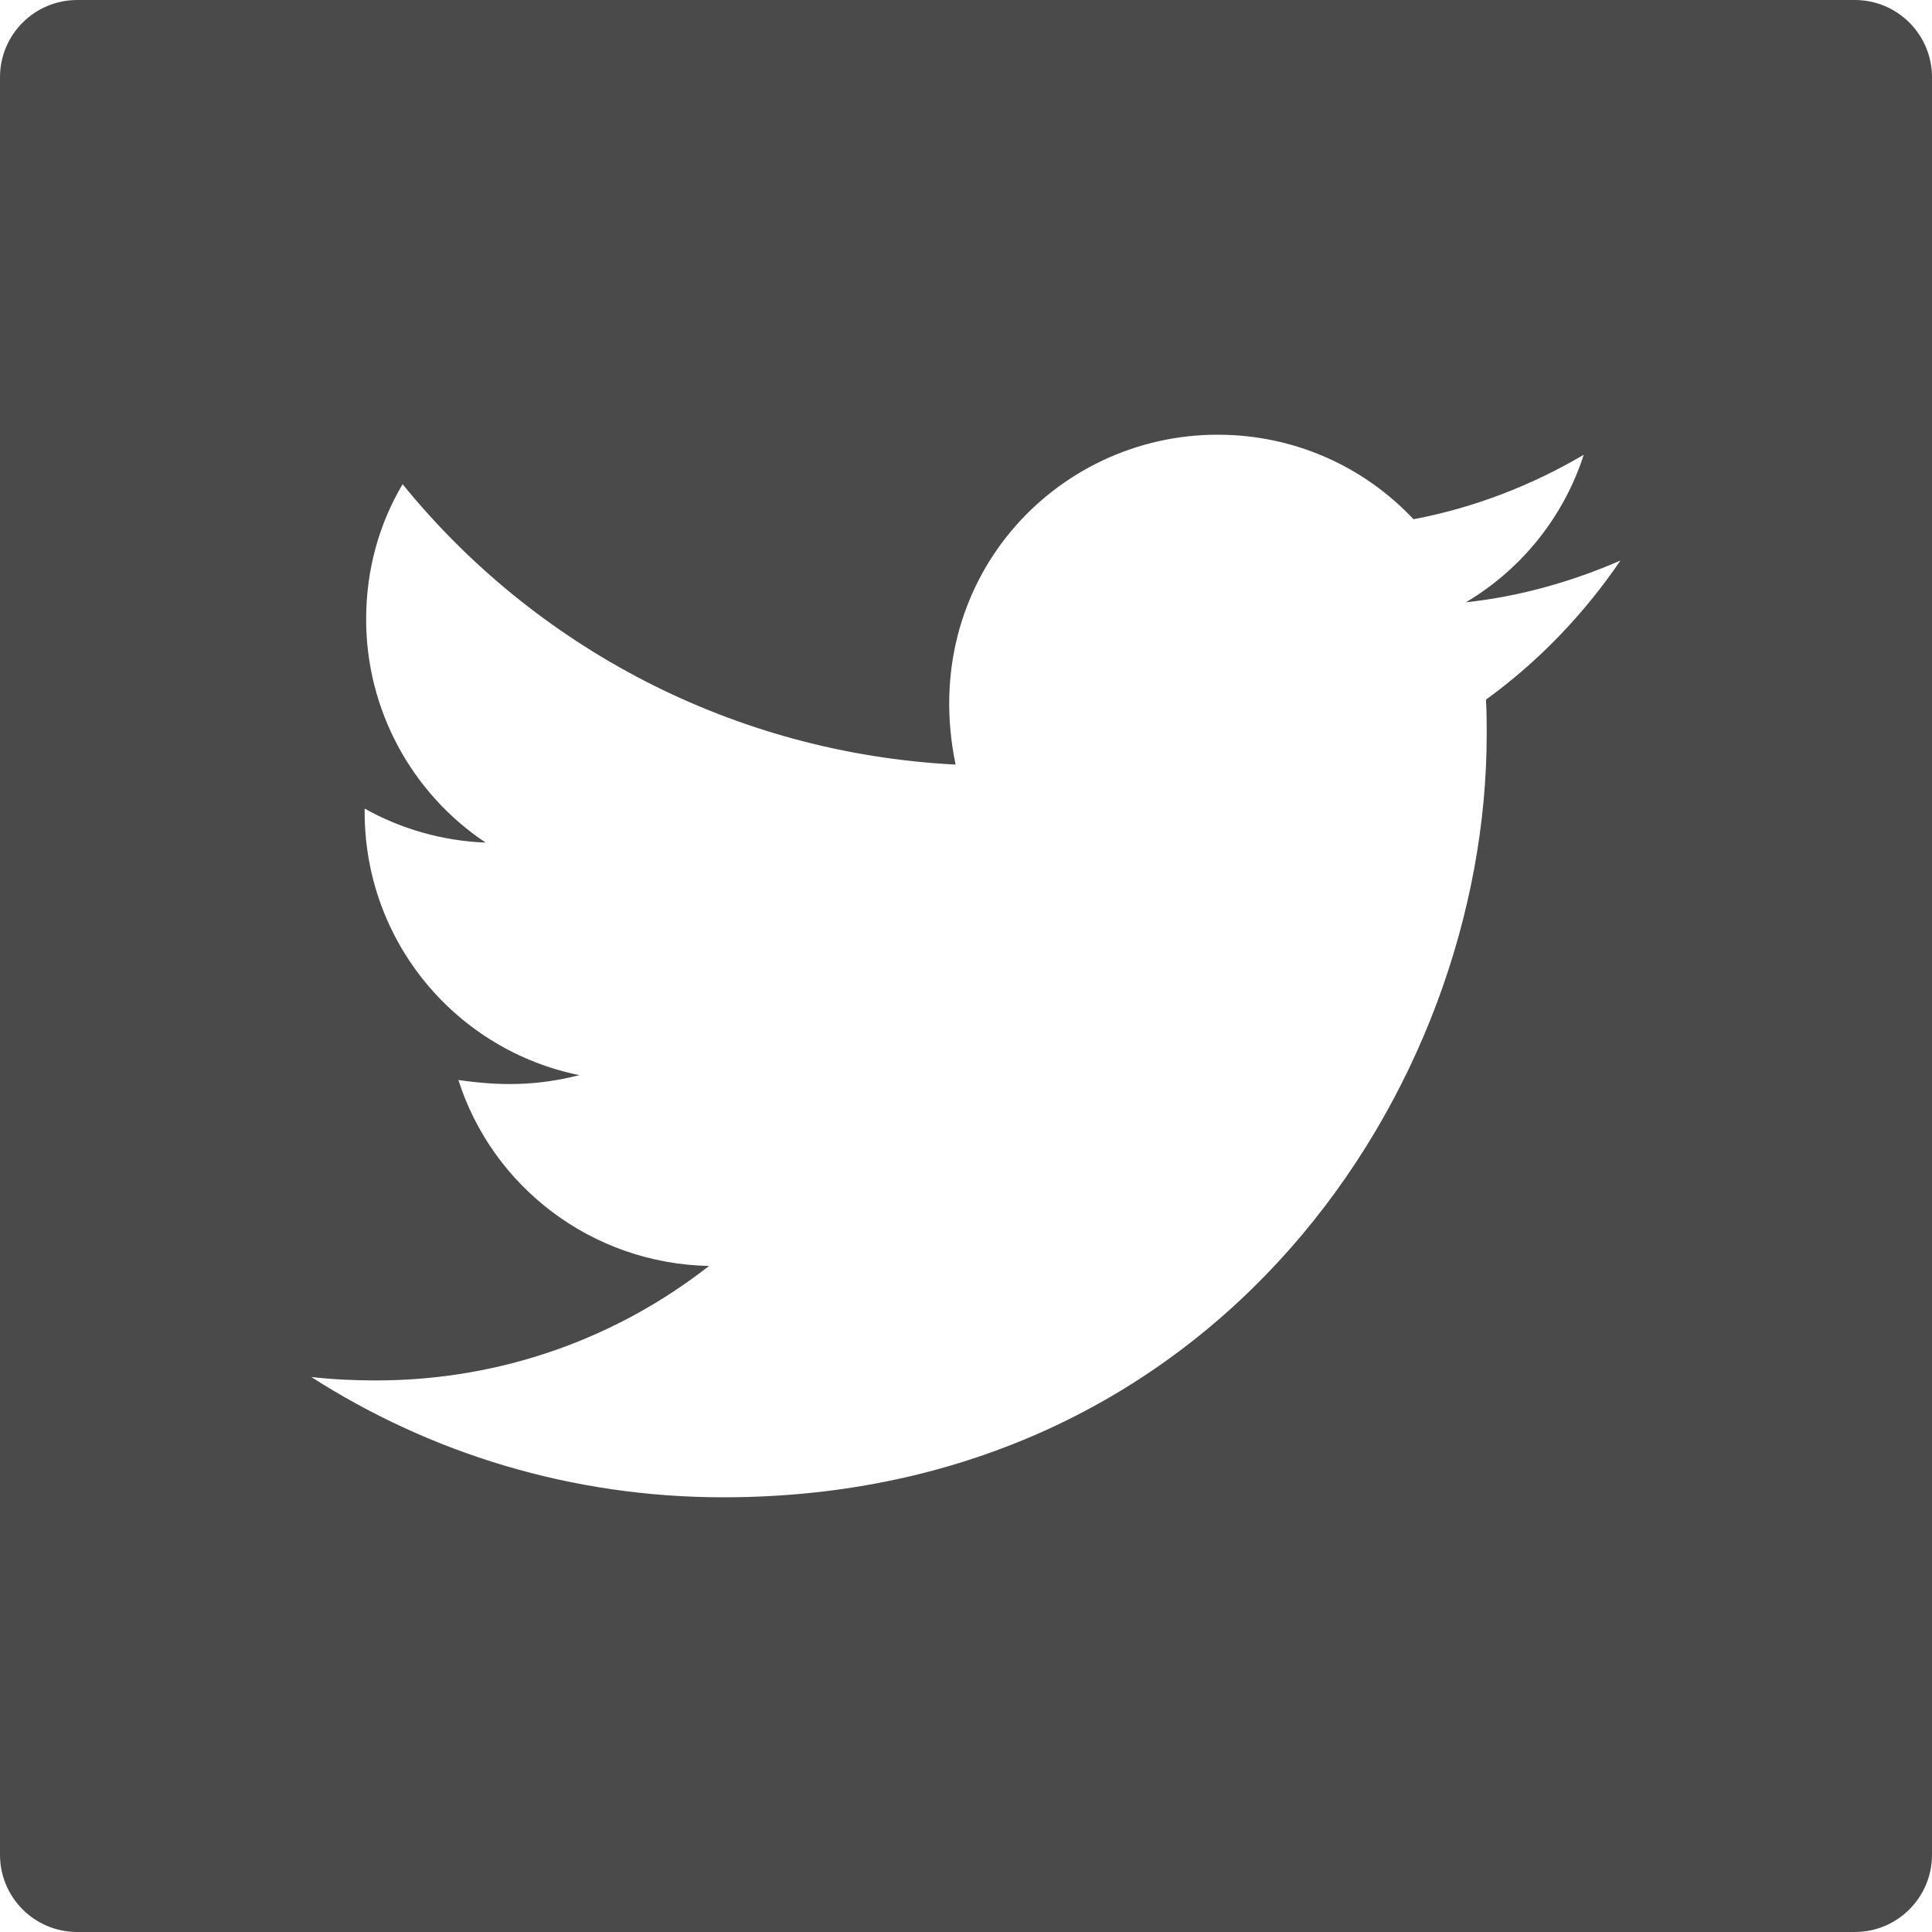 <svg width="39" height="39" viewBox="0 0 39 39" fill="none" xmlns="http://www.w3.org/2000/svg">
<path d="M37.44 0H1.56C0.697 0 0 0.697 0 1.56V37.44C0 38.303 0.697 39 1.56 39H37.44C38.303 39 39 38.303 39 37.44V1.56C39 0.697 38.303 0 37.44 0ZM29.996 14.123C30.011 14.352 30.011 14.591 30.011 14.825C30.011 21.981 24.56 30.225 14.601 30.225C11.529 30.225 8.682 29.333 6.284 27.797C6.723 27.846 7.142 27.866 7.59 27.866C10.125 27.866 12.456 27.008 14.313 25.555C11.934 25.506 9.935 23.946 9.253 21.801C10.086 21.923 10.837 21.923 11.695 21.703C9.219 21.201 7.361 19.022 7.361 16.39V16.322C8.078 16.726 8.921 16.975 9.804 17.009C8.297 16.005 7.391 14.313 7.391 12.504C7.391 11.495 7.654 10.574 8.127 9.774C10.793 13.06 14.8 15.205 19.29 15.434C18.525 11.754 21.274 8.775 24.58 8.775C26.14 8.775 27.544 9.428 28.533 10.481C29.757 10.252 30.927 9.794 31.97 9.18C31.566 10.432 30.717 11.49 29.591 12.158C30.683 12.041 31.736 11.739 32.711 11.315C31.975 12.397 31.054 13.357 29.996 14.123Z" fill="#4A4A4A"/>
</svg>
